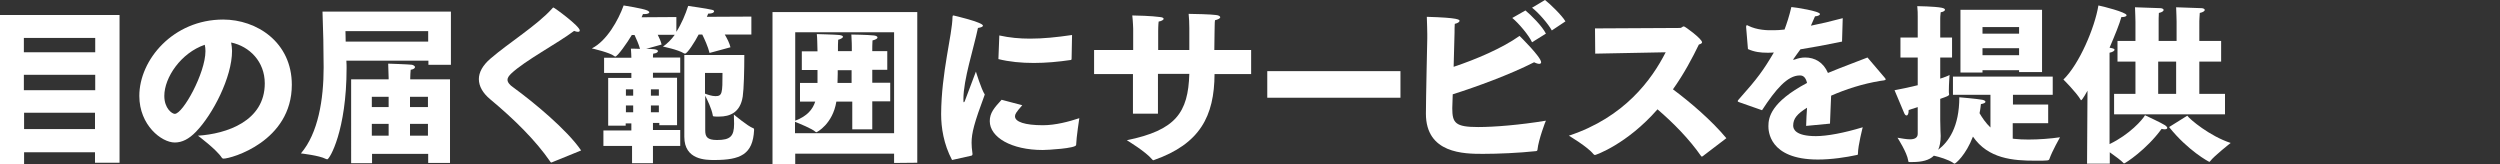 <?xml version="1.0" encoding="utf-8"?>
<!-- Generator: Adobe Illustrator 21.0.0, SVG Export Plug-In . SVG Version: 6.00 Build 0)  -->
<svg version="1.1" id="レイヤー_1" xmlns="http://www.w3.org/2000/svg" xmlns:xlink="http://www.w3.org/1999/xlink" x="0px"
	 y="0px" viewBox="0 0 1100 72.2" style="enable-background:new 0 0 1100 72.2;" xml:space="preserve">
<rect x="0" y="0" width="1100" height="72.2" fill="#333333" stroke="none"/>
<style type="text/css">
	.st0{fill:#FFFFFF;}
</style>
<g>
	<g>
		<path class="st0" d="M0,6.6h52.6v65H41.8v-4.6H10.6v5.2H0V6.6z M41.9,23v-6.3H10.5V23H41.9z M41.9,39.7v-6.8H10.5v6.8H41.9z
			 M41.8,56.8v-7.2H10.6v7.2H41.8z"/>
		<path class="st0" d="M116.5,36.7c0-9.6-6.7-16.3-14.8-18c0.2,1.2,0.4,2.5,0.4,3.7c0,11.6-8.5,28-15.9,35.6
			c-3.1,3.2-6.1,4.7-9.3,4.7c-5.8,0-15.6-7.6-15.6-20.5c0-15.9,14.9-33.6,36.9-33.6c14.7,0,30.2,9.9,30.2,28.7
			c0,24.9-26.6,32.5-30.1,32.5c-0.3,0-0.4-0.1-0.7-0.4c-2.3-3.6-10.5-9.7-10.5-9.7C99.7,58.9,116.5,53.3,116.5,36.7z M72.3,42.2
			c0,5.5,3.4,7.9,4.6,7.9c3.6,0,13.5-18,13.5-27.6c0-1-0.1-1.9-0.3-2.8C79.6,23.3,72.3,34.1,72.3,42.2z"/>
		<path class="st0" d="M198.4,5.2v23.3h-9.9v-1.8h-36.1c0.1,1.4,0.1,2.6,0.1,3.2c0,27.6-7.5,40.2-8.5,40.2c-0.2,0-0.4-0.1-0.7-0.2
			c-2.8-1.5-10.9-2.4-10.9-2.4c7.6-8.9,10-23.7,10-37.8c0-7.7-0.2-16.9-0.5-24.6H198.4z M188.4,18.3v-4.6H152c0,0.8,0.1,2.5,0.1,4.6
			H188.4z M154.4,34.9H171v-0.7c0,0-0.1-4.3-0.2-6.2c0,0,9.2,0.3,10.5,0.5c0.7,0.2,1.3,0.6,1.3,1c0,0.5-0.6,1-1.9,1.2
			c-0.1,1.3-0.2,2.5-0.2,3.7v0.5h17.5v36.8h-9.6v-4h-24.7v4.1h-9.2V34.9z M171,47.1v-4.5h-7.4v4.5H171z M171,59.7v-5.2h-7.4v5.2H171
			z M188.3,47.1v-4.5h-7.9v4.5H188.3z M188.3,59.7v-5.2h-7.9v5.2H188.3z"/>
		<path class="st0" d="M242.9,71.4c-0.1,0.1-0.3,0.1-0.4,0.1s-0.2-0.1-0.4-0.4c-6.4-9.3-15.7-18.5-26.5-27.5
			c-3.1-2.6-4.9-5.6-4.9-8.8c0-2.9,1.6-6,5.1-9c8.1-7,20.6-14.7,27.2-22.1c0.2-0.3,0.4-0.4,0.5-0.4c0.4,0,11.6,8.2,11.6,10.1
			c0,0.4-0.3,0.6-0.8,0.6c-0.4,0-1-0.1-1.7-0.4c-7.3,5.5-21.7,13.1-27.7,18.8c-1,1-1.6,1.8-1.6,2.7c0,1,0.8,2.2,2.6,3.4
			c8.8,6.4,23.6,18.6,29.8,27.7L242.9,71.4z"/>
		<path class="st0" d="M265.2,57.4h12.6v-3.1h-2.5v1h-7.7v-21h10.2v-2.2h-12v-6.7h12c0-1-0.1-2.5-0.2-4c0,0,1.9,0,4,0.1
			c-0.6-2.2-1.6-4.3-2.4-6.1h-1.2c-2,3.4-6.3,9.5-7.3,9.5c-0.1,0-0.3-0.1-0.4-0.2c-1.9-1.6-9.9-3.4-9.9-3.4
			C267,18,272.1,8.8,274.4,2.4c0,0,8.4,1.3,10.4,2.2c0.6,0.3,0.9,0.6,0.9,0.8c0,0.4-0.7,0.8-2.1,0.8c-0.2,0-0.4,0-0.7,0
			c-0.2,0.4-0.4,0.9-0.6,1.4l15.3-0.1v6.5c2.3-3.6,4-7.7,5.2-11.4c0,0,8.5,1.2,10.4,1.7c0.7,0.1,1,0.4,1,0.7c0,0.5-0.8,1-2.4,1
			c-0.1,0-0.1,0-0.2,0c-0.1,0.4-0.4,0.9-0.6,1.4l19.6-0.1v7.9h-11.7c1,1.7,2.1,3.8,2.5,5.6l-9.2,2.5c-0.7-2.8-2.2-6.1-3.2-8.1h-1.6
			c-1.7,3.3-5,8.4-6,8.4c-0.1,0-0.2-0.1-0.4-0.1c-2.7-1.7-9.3-3-9.3-3c1.9-1.3,3.7-3.1,5.2-5.2h-7.5c0.7,1.4,1.4,2.9,1.7,4.3
			l-6.8,1.9c2.5,0,5.2,0.1,5.2,1c0,0.4-0.6,1-2.1,1.1c-0.1,0.6-0.1,1.2-0.1,1.7h12v6.7h-12v2.2h10.6v20.9h-7.8v-1h-2.8v3.1h12v7h-12
			v7.6h-9.2v-7.6h-12.6V57.4z M278.6,42.1v-2.8h-3.2v2.8H278.6z M278.6,49.4v-3h-3.2v3H278.6z M289.9,42.1v-2.8h-3.5v2.8H289.9z
			 M289.9,49.4v-3h-3.5v3H289.9z M301.1,24.2h26.4c0,6.8-0.2,14.9-0.7,18.3c-1.1,7-5.6,8.8-10.4,8.8c-2.6,0-2.8,0-2.8-0.7
			c-0.5-2.8-2.4-6.7-3.3-8.5v15.3c0,2.8,0.9,4.2,5.2,4.2c5.8,0,7.5-1.6,7.5-7.1c0-1.4-0.1-2.8-0.1-4.1c0,0,6.2,5.2,8.5,6
			c0.4,0.1,0.4,0.4,0.4,0.8c-0.5,10.8-6.1,13.2-17.5,13.2c-3.7,0-13.2,0-13.2-10.2V24.2z M310.2,41.2c1.3,0.5,3.1,1.1,4.6,1.1
			c3,0,3.1-1.3,3.1-10.2h-7.7V41.2z"/>
		<path class="st0" d="M339.9,5.3h63.7v66.3l-10.2,0.1v-4.1h-43.5v4.6h-10V5.3z M393.4,58.6V14.2h-43.5v38.9c5.3-2,7.7-5,8.8-8.4
			H352v-8.2h7.7v-5.7h-6.9v-8.2h6.9c-0.1-3.1-0.1-6.1-0.3-7.6c0,0,8,0.2,9.9,0.4c1.2,0.2,1.6,0.4,1.6,0.8c0,0.4-0.9,1-2.1,1.3
			c-0.1,1.2-0.1,3.3-0.1,3.3v1.7h6.1v-1.8c0,0,0-2.7-0.2-5.5c0,0,7.3,0.1,9.9,0.4c0.9,0.1,1.6,0.4,1.6,0.9c0,0.4-0.6,0.9-2.2,1.3
			c-0.1,1.6-0.1,3.4-0.1,3.4v1.3h6.6v8.2h-6.6v5.7h7.9v8.2h-7.9v12.3h-8.8V44.7H368c-1.6,9.9-8.6,13.5-8.8,13.5
			c-0.1,0-0.2-0.1-0.4-0.2c-1.3-1.3-7.2-3.7-9-4.4v5H393.4z M374.7,36.6v-5.7h-6.1v1.6c0,1.4-0.1,2.8-0.1,4H374.7z"/>
		<path class="st0" d="M418.9,70.4c-3.7-7-4.8-14.2-4.8-20.2c0.1-18.4,4.9-34.9,5-42.7c0-0.4,0.1-0.7,0.4-0.7c0.1,0,13,3,13,4.5
			c0,0.4-0.7,0.8-2.2,1c-1.9,9.1-6.4,22.7-6.4,31.3c0,1,0,1.4,0.2,1.4c0.1,0,0.3-0.2,0.4-0.5l4.9-13c0,0,2.3,7.6,3.9,10.1
			c-4.7,12.6-5.8,17-5.8,21.2c0,1.3,0.1,2.7,0.4,4.9c0,0.4-0.1,0.7-0.5,0.8L418.9,70.4z M449.8,46.3c-2.9,3.3-3.2,4-3.2,4.9
			c0,2.4,4.3,3.9,12.3,3.9c5.5,0,11.5-1.6,16-3.1c0,0-1.3,8.4-1.4,11.8c-0.1,1.5-12.7,2.2-14.7,2.2c-13.8,0-23.3-5.6-23.3-12.7
			c0-3.6,1.9-5.8,5.2-9.4L449.8,46.3z M439.7,15.6c4.5,1,8.9,1.4,13.5,1.4c5.8,0,11.7-0.6,18.5-1.6L471.5,26
			c-0.1,0.2-0.1,0.4-0.4,0.4c-5.4,0.8-10.9,1.3-16.2,1.3c-5.5,0-10.8-0.5-15.6-1.7L439.7,15.6z"/>
		<path class="st0" d="M498.6,32.6h-17.2V22h17.2v-9.4c0,0-0.1-3.4-0.4-5.8c1.6,0,8.8,0.2,12.2,0.7c1.1,0.1,1.6,0.4,1.6,0.8
			c0,0.4-0.9,1-2.2,1.2c-0.2,1.6-0.2,4.3-0.2,4.3V22h13.7v-9.7c0-1.8-0.1-4.5-0.3-6.2c2.2,0,10,0.2,12,0.5c1.3,0.1,1.9,0.6,1.9,1
			c0,0.5-1,1-2.3,1.3c-0.2,1.2-0.1,2.8-0.2,5.5c0,2.5-0.1,5-0.1,7.6h16.2v10.6h-16.1c-0.1,18.5-6.4,30.7-26.6,37.8
			c-0.1,0.1-0.2,0.1-0.3,0.1c-0.2,0-0.4-0.1-0.6-0.4c-2.8-3.4-11.1-8.4-11.1-8.4c21.5-4.4,27-12.1,27.5-29.2h-13.8V50h-11V32.6z"/>
		<path class="st0" d="M557.6,31.3h58.6v11.7h-58.6V31.3z"/>
		<path class="st0" d="M676.5,65.8c0,0.3-0.2,0.7-0.7,0.7c-7.5,0.8-16.5,1.2-23.3,1.2c-8.3,0-25.1-0.1-25.1-17.7
			c0-5.9,0.6-33.1,0.6-33.1c0-0.7,0-1.3,0-1.9c0-1.9-0.1-4-0.2-7.6c14.3,0.4,14.4,1.3,14.4,1.8c0,0.4-0.7,1-2.1,1.3
			c-0.1,1.3-0.1,2.5-0.1,3.8c-0.1,4.5-0.3,9.9-0.4,15.1c9.9-3.3,21.4-8.2,29-13.6c0.1,0.1,9.5,9.3,9.5,11.6c0,0.4-0.3,0.7-0.8,0.7
			c-0.5,0-1.3-0.2-2.3-0.7c-10.8,5.5-25.4,10.8-35.8,14.1c-0.1,3.3-0.2,5.6-0.2,6.1c0,6.5,1.3,8.3,11.4,8.3c7,0,18.3-0.9,29.8-2.8
			C680.1,53.1,676.9,61.6,676.5,65.8z M671.2,4.6c2.3,1.9,7.4,6.9,9,10.2l-6.1,3.8c-1.4-3.1-5.9-8.4-8.7-10.7L671.2,4.6z M679.8,0
			c2.1,1.6,7.4,6.7,9,9.4l-6,4c-1.5-2.8-5.9-7.9-8.7-10L679.8,0z"/>
		<path class="st0" d="M701.8,12.5l37.5-0.2c0.6,0,1-0.7,1.6-0.7c0.5,0,8,5.5,8,7c0,0.4-0.4,0.7-1.4,1c-2.8,5.8-6.5,12.8-11.4,19.7
			c7.8,5.8,17.1,13.8,23.5,21.5l-10.5,8c-0.2,0.1-0.2,0.1-0.3,0.1c-0.1,0-0.1-0.1-0.3-0.2c-5.2-7.5-12.3-14.7-19.2-20.6
			c-13.5,15.4-27.2,20.1-27.5,20.1c-0.2,0-0.4-0.1-0.7-0.4c-2.5-3.2-10.8-8.1-10.8-8.1c24.5-8.1,36.5-24.7,42.6-36.7l-31,0.6
			L701.8,12.5z"/>
		<path class="st0" d="M768.3,12c0-0.1,0-0.2,0-0.3c0-0.4,0.1-0.6,0.4-0.6c0.1,0,0.4,0.1,0.7,0.3c3.7,1.8,8.1,2,11.2,1.9
			c1.3,0,2.8-0.1,4.6-0.3c1-2.7,2.1-6,3-9.9c1.6,0.1,12.6,1.8,12.6,3.1c0,0.4-0.8,0.9-2.2,1c-0.4,0.8-1,2.4-1.8,4.1
			c4.1-0.8,8.8-1.9,14-3.3l-0.3,10.3c-7.2,1.5-13.3,2.6-18.3,3.4c-1,1.3-2.3,3.2-3.1,4.3c-0.1,0.1-0.1,0.2-0.1,0.2
			c0,0.1,0.1,0.1,0.1,0.1c0.1,0,0.4-0.1,0.6-0.1c1.5-0.6,3.1-0.9,4.6-0.9c4.2,0,8,2.1,10,6.8c6.7-2.8,13.2-5.1,17.4-6.8l7.5,8.8
			c0.4,0.4,0.5,0.7,0.5,0.8c0,0.5-1.1,0.5-2.4,0.7c-7.9,1.3-15.2,3.7-21.6,6.5c-0.1,3.3-0.4,8.2-0.5,12.3l-10.5,1
			c0.1-2.8,0.2-5.6,0.4-8c-4.3,2.7-6.1,4.7-6.1,7.9c0,1.5,1,4.6,10,4.6c4.9,0,12.4-1.4,20.6-3.9c0,0-2.1,8.1-2.1,11.6
			c0,0.5-0.2,0.6-0.5,0.6c-4.6,1-11.1,2-17.1,2c-21.8,0-21.8-13-21.8-14.7c0-3.7,1-10.5,17-19c-0.6-2.6-1.8-3.3-3.1-3.3h-0.1
			c-5.4,0-10.6,6.1-16.6,15.3c-0.1,0-7.2-2.5-9.7-3.4c-0.5-0.2-1-0.3-1-0.6c0-0.2,0.1-0.4,0.5-0.8c8.3-9.3,10.8-12.8,15.4-20.6
			c-1,0.1-1.9,0.1-2.9,0.1c-2.9,0-5.6-0.3-8.5-1.6L768.3,12z"/>
		<path class="st0" d="M843.9,47.1c-1.3,0.4-2.6,0.8-4.1,1.3c0,0.1,0,0.2,0,0.2c0,1.5-0.4,2.2-0.9,2.2c-0.4,0-0.7-0.3-1-0.9
			c-1.3-3.1-4.3-10.2-4.3-10.2c3.9-0.7,7.3-1.5,10.2-2.2V25.3h-7.6v-8.8h7.6V8.1c0,0,0-0.3,0-0.8c0-1,0-2.9-0.2-4.6
			c0,0,7.6,0.1,10.7,0.7c1,0.2,1.5,0.5,1.5,0.9c0,0.4-0.6,0.9-1.9,1.1c-0.2,1.3-0.2,2.8-0.2,2.8v8.3h5.2v8.8h-5.2v9.3
			c1.8-0.6,3.2-1.1,4.1-1.6c0,0-0.3,4.1-0.3,6.8c0,0.7,0,1.3,0.1,1.6c0,0.1,0,0.1,0,0.2c0,0.4-0.4,0.7-3.9,1.9v9.3
			c0,3.7,0.2,6.4,0.2,7c0,2.5-0.4,4.6-1.1,6.1c4.6-3.5,9.3-10.1,9.3-23.1c0,0,8.1,0.7,10.1,1.1c0.9,0.2,1.4,0.5,1.4,0.9
			s-0.7,0.8-2,1c-0.1,0.7-0.2,2.2-0.6,4c1.1,1.9,2.7,4.3,4.8,6.3V41.7h-16.5v-8h43.9v8h-17.5v4.3h15.5v8.2h-15.6V61
			c0.2,0,0.4,0.1,0.7,0.1c1.9,0.2,4,0.3,6.2,0.3c4.6,0,9.8-0.4,13.9-1c0,0-3.5,6.2-4.6,9.4c-0.3,0.9-0.3,0.9-6.4,0.9
			c-9.5,0-20.6-0.8-27.3-10.6c-3.1,8.1-7.6,11.9-8.1,11.9c-0.2,0-0.3-0.1-0.7-0.4c-2.1-1.4-6.1-2.6-8.4-3.1c-2,2-5.2,2.8-9.5,2.8
			c-0.3,0-0.7,0-1,0c-0.7,0-0.7,0-0.8-0.7c-0.5-3.5-4.7-10-4.7-10c1.9,0.3,3.9,0.7,5.5,0.7c1.9,0,3.4-0.6,3.4-2.4V47.1z M862.6,4.3
			h35.9v27.4h-10.1v-0.8h-16.1v1h-9.7V4.3z M888.4,14.8v-2.9h-16.1v2.9H888.4z M888.4,24.3v-3.1h-16.1v3.1H888.4z"/>
		<path class="st0" d="M918.5,39.9c-0.1,0.2-2.3,4.2-2.8,4.2c-0.1,0-0.1,0-0.2-0.2c-2.1-3.5-7.6-8.9-7.6-8.9
			c7-6.8,13.8-22.8,15.4-32.6c1.7,0.3,12.4,3,12.4,4.3c0,0.4-0.7,0.8-1.9,0.8c-0.1,0-0.2,0-0.4,0c-0.8,3-2.8,7.9-5.2,13.5l0.6,0.1
			c1,0.2,1.6,0.4,1.6,0.8c0,0.4-0.7,1-2.2,1.3v40.2c8.8-4.2,14.6-10.8,15.6-12.7c0,0,7.5,3.5,8.8,4.4c0.7,0.5,1,0.9,1,1.2
			c0,0.4-0.5,0.6-1.2,0.6c-0.4,0-0.9-0.1-1.3-0.2c-6.6,9.1-16,15.2-16.5,15.2c-0.1,0-0.3-0.1-0.4-0.3c-0.7-0.8-3.6-3-5.9-4.6v5h-10
			L918.5,39.9z M930.3,41.3h9.3V27.1h-7.9V18h7.9V9.5c0,0-0.1-4.6-0.2-6.3c0,0,9.7,0.3,11.4,0.4c0.7,0.1,1.2,0.4,1.2,0.8
			c0,0.4-0.6,1-2.1,1.3c-0.1,1-0.1,3.7-0.1,3.7V18h7.9V9.5c0,0-0.1-4.6-0.2-6.3c0,0,9.8,0.3,11.4,0.4c0.7,0.1,1.2,0.4,1.2,0.8
			c0,0.4-0.7,1-2.2,1.3c-0.1,1-0.2,3.7-0.2,3.7V18h9.6v9.1h-9.6v14.2H979v9h-48.8V41.3z M957.5,41.3V27.1h-7.9v14.2H957.5z
			 M962.4,50.9c1.1,1.6,9.9,9,19.1,12c0,0-7.4,5.8-9,8c-0.2,0.2-0.2,0.3-0.4,0.3c-0.2,0-9.4-4.9-17.7-15.3L962.4,50.9z"/>
	</g>
</g>
</svg>
